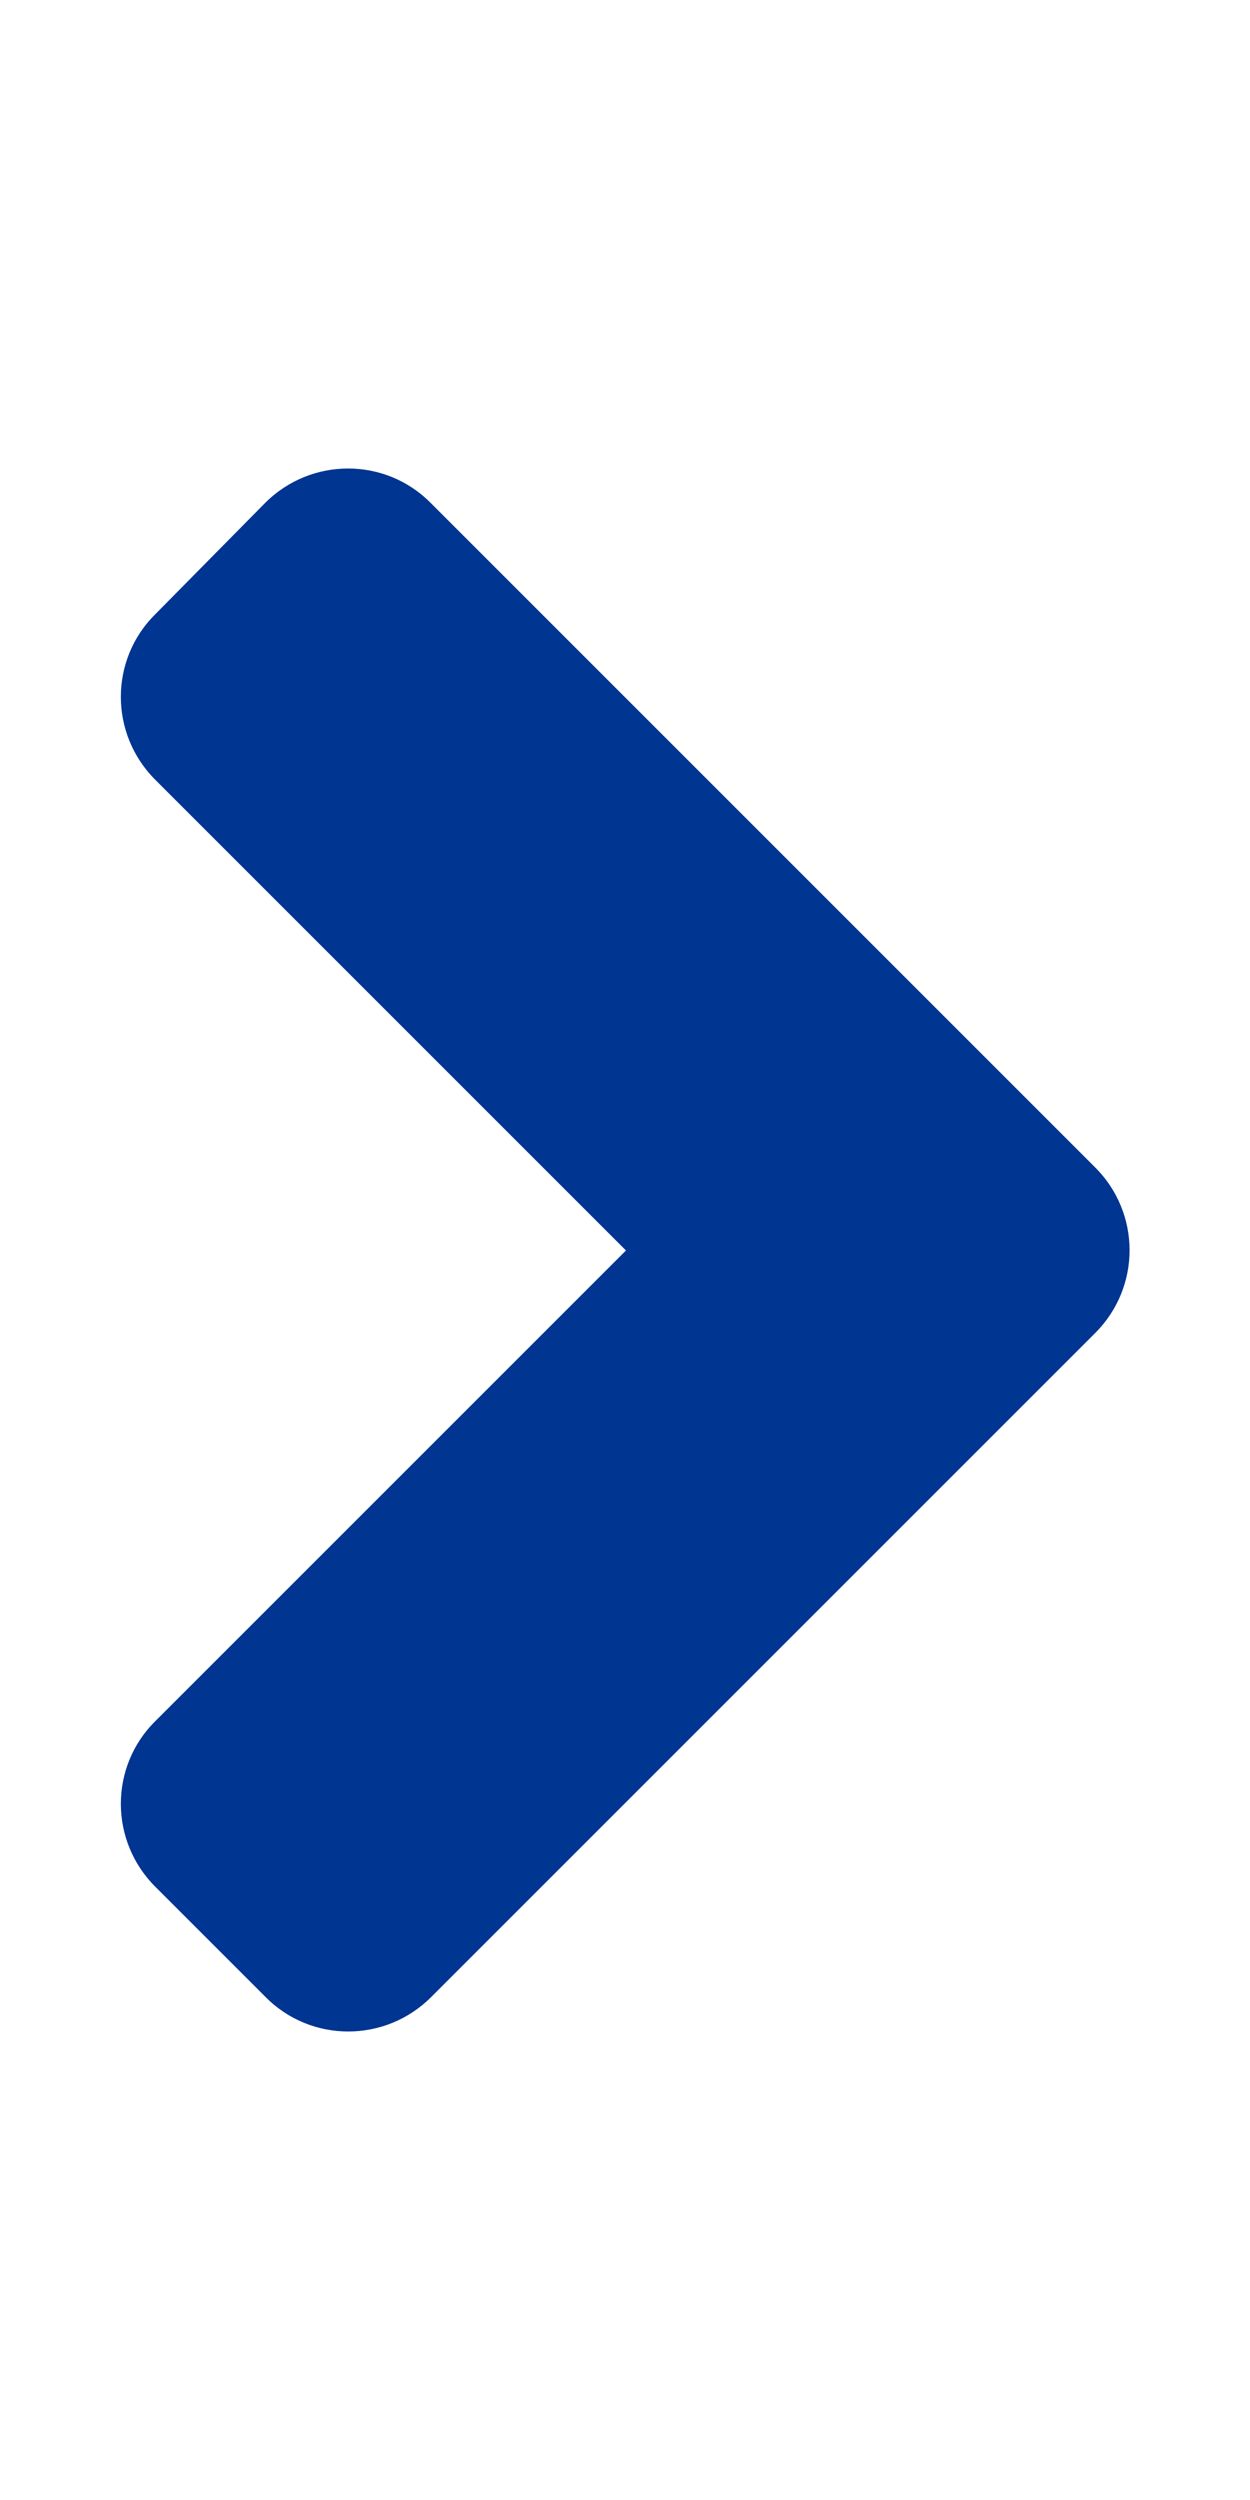 <svg class="svg-inline--fa fa-angle-right fa-w-8 primary-text" aria-hidden="true" focusable="false" data-prefix="fas" data-icon="angle-right" role="img" xmlns="http://www.w3.org/2000/svg" viewBox="0 0 256 512" data-fa-i2svg=""><path fill="#003592" d="M224.3 273l-136 136c-9.4 9.4-24.6 9.4-33.9 0l-22.6-22.6c-9.4-9.4-9.4-24.6 0-33.9l96.4-96.4-96.4-96.4c-9.4-9.4-9.4-24.6 0-33.9L54.3 103c9.4-9.4 24.6-9.4 33.9 0l136 136c9.5 9.4 9.5 24.6.1 34z"></path></svg>